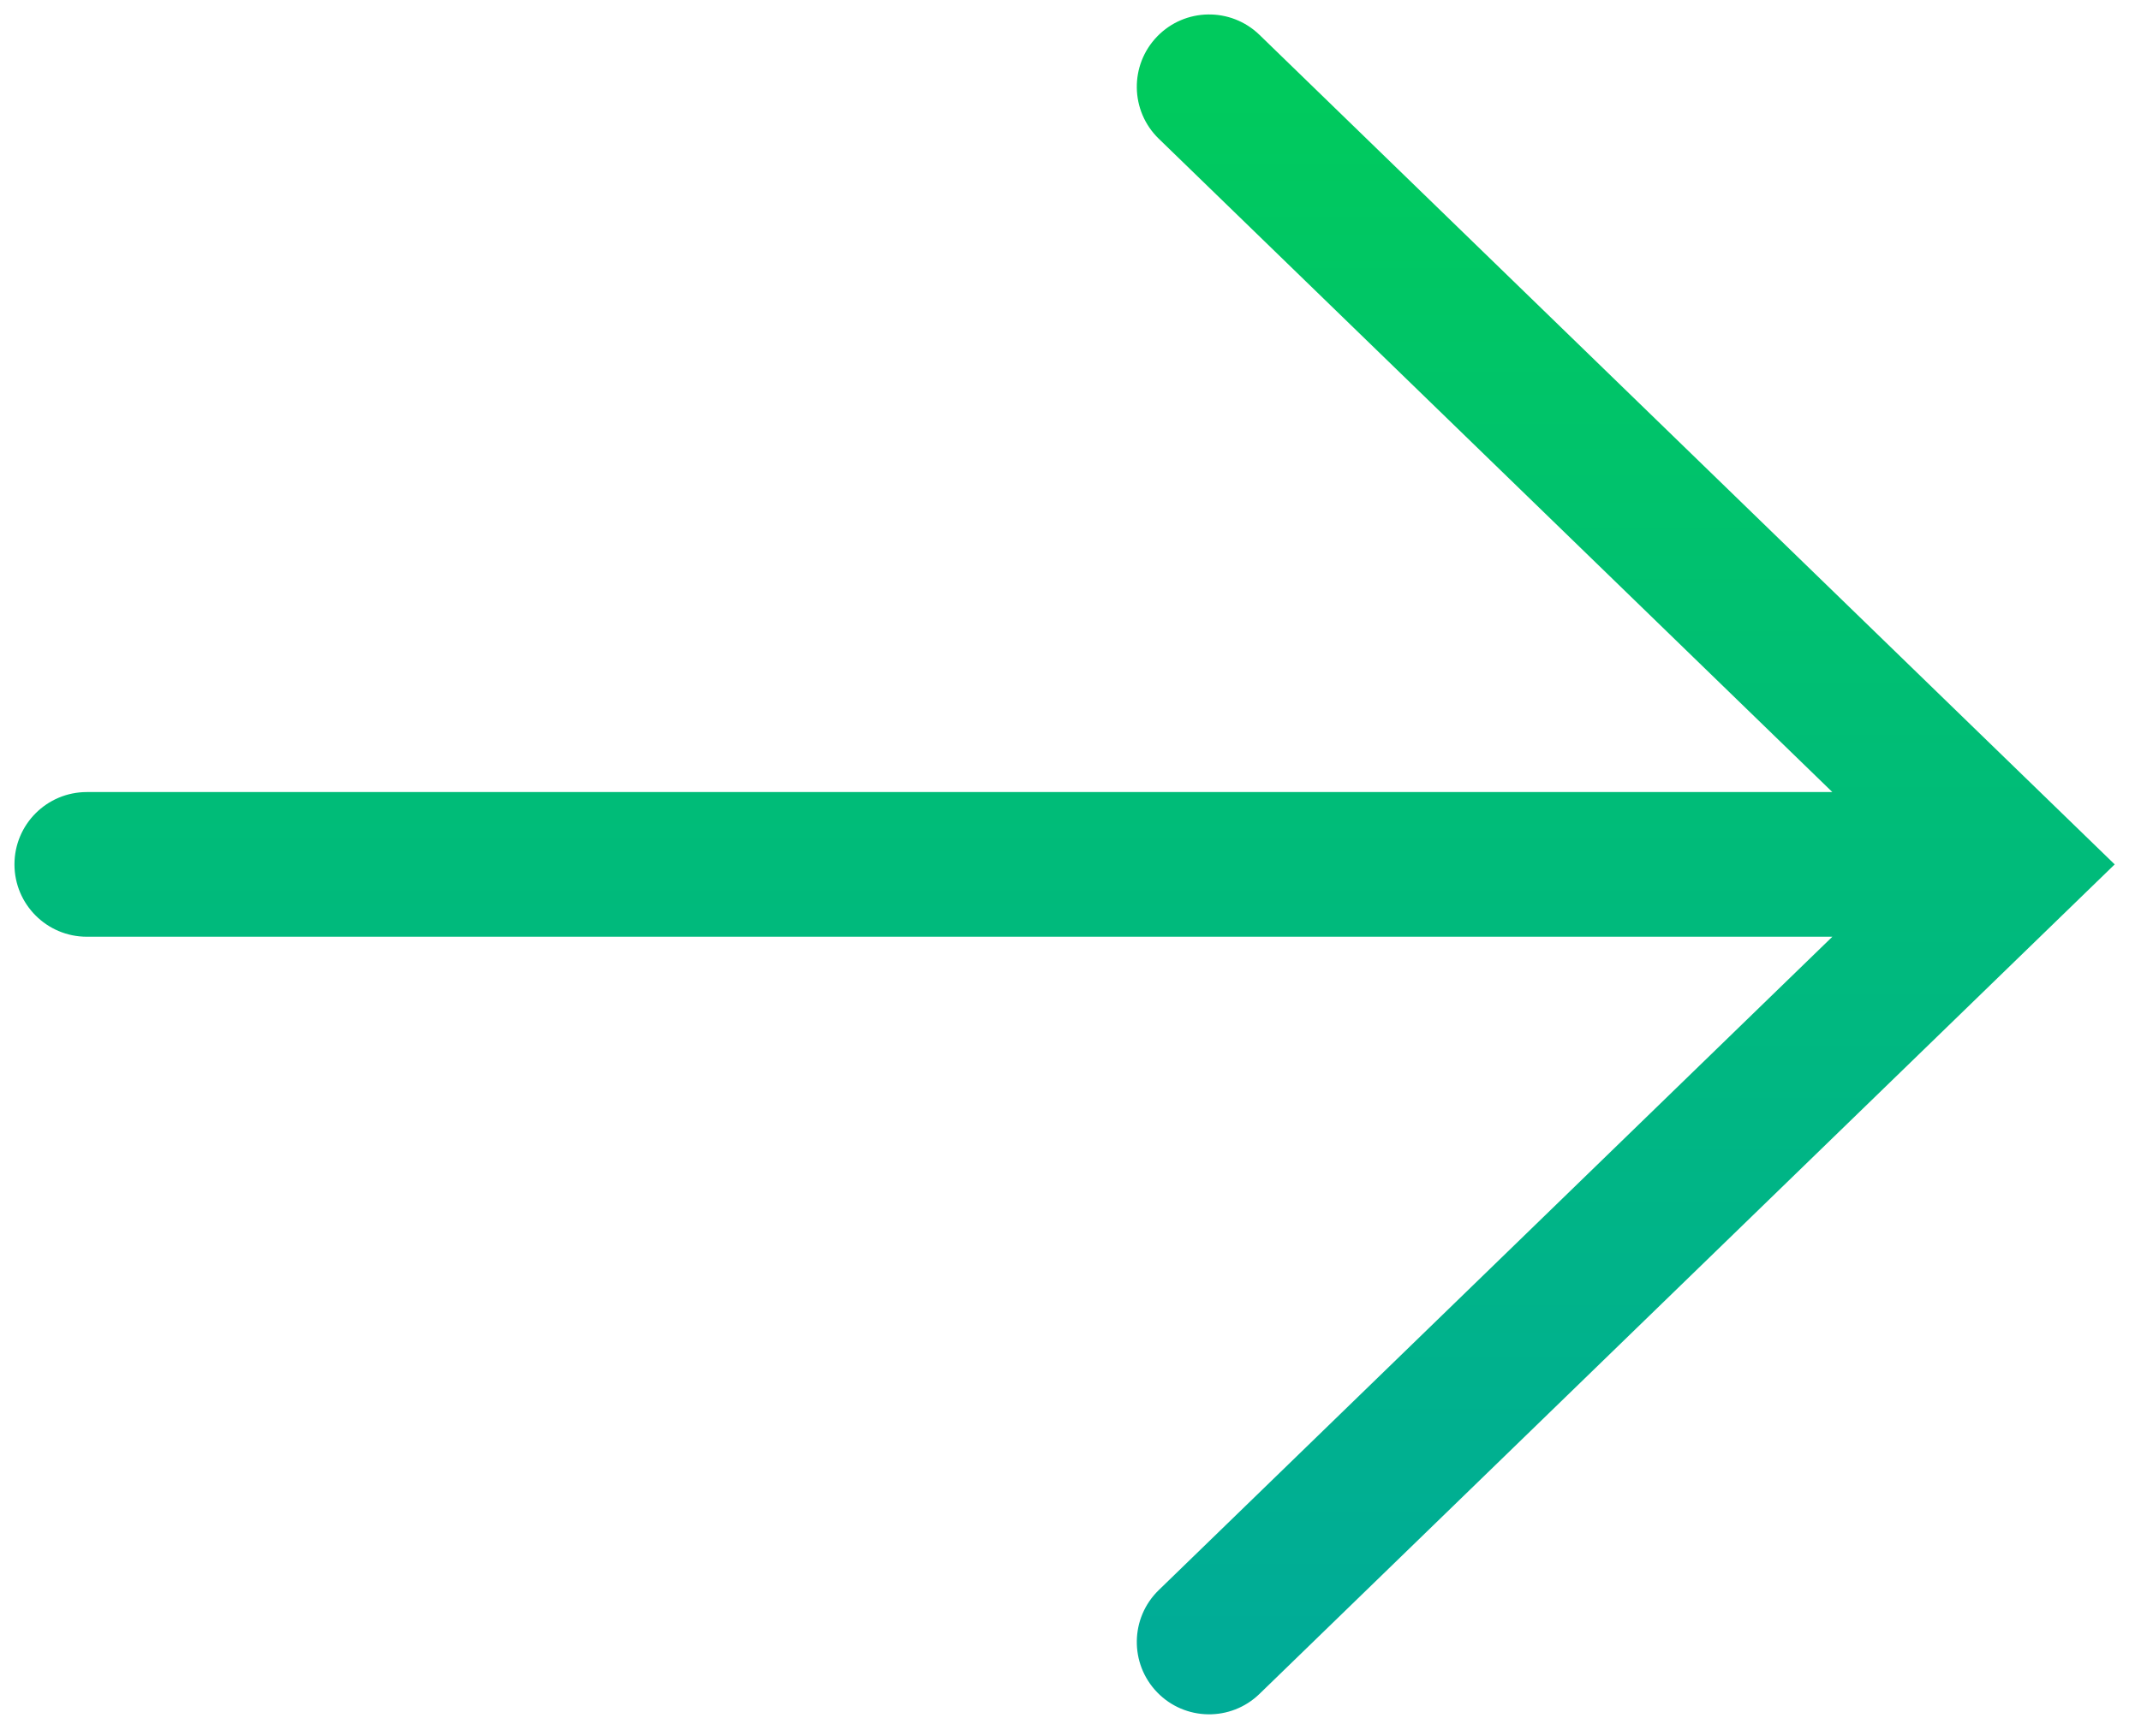 <?xml version="1.0" encoding="UTF-8"?> <svg xmlns="http://www.w3.org/2000/svg" width="74" height="60" viewBox="0 0 74 60" fill="none"> <path d="M40.051 4.795C39.06 3.833 39.036 2.251 39.997 1.259C40.958 0.268 42.541 0.244 43.532 1.205L40.051 4.795ZM69.5 29.875L71.241 28.081L73.091 29.875L71.241 31.669L69.5 29.875ZM43.532 58.544C42.541 59.506 40.958 59.482 39.997 58.491C39.036 57.499 39.06 55.917 40.051 54.956L43.532 58.544ZM3 32.375C1.619 32.375 0.5 31.256 0.5 29.875C0.5 28.494 1.619 27.375 3 27.375V32.375ZM43.532 1.205L71.241 28.081L67.759 31.669L40.051 4.795L43.532 1.205ZM71.241 31.669L43.532 58.544L40.051 54.956L67.759 28.081L71.241 31.669ZM69.5 32.375H3V27.375H69.5V32.375Z" fill="url(#paint0_linear_45_17)"></path> <defs> <linearGradient id="paint0_linear_45_17" x1="36.25" y1="3" x2="36.25" y2="56.75" gradientUnits="userSpaceOnUse"> <stop stop-color="#00CA5D"></stop> <stop offset="1" stop-color="#00AC97"></stop> </linearGradient> </defs> </svg> 